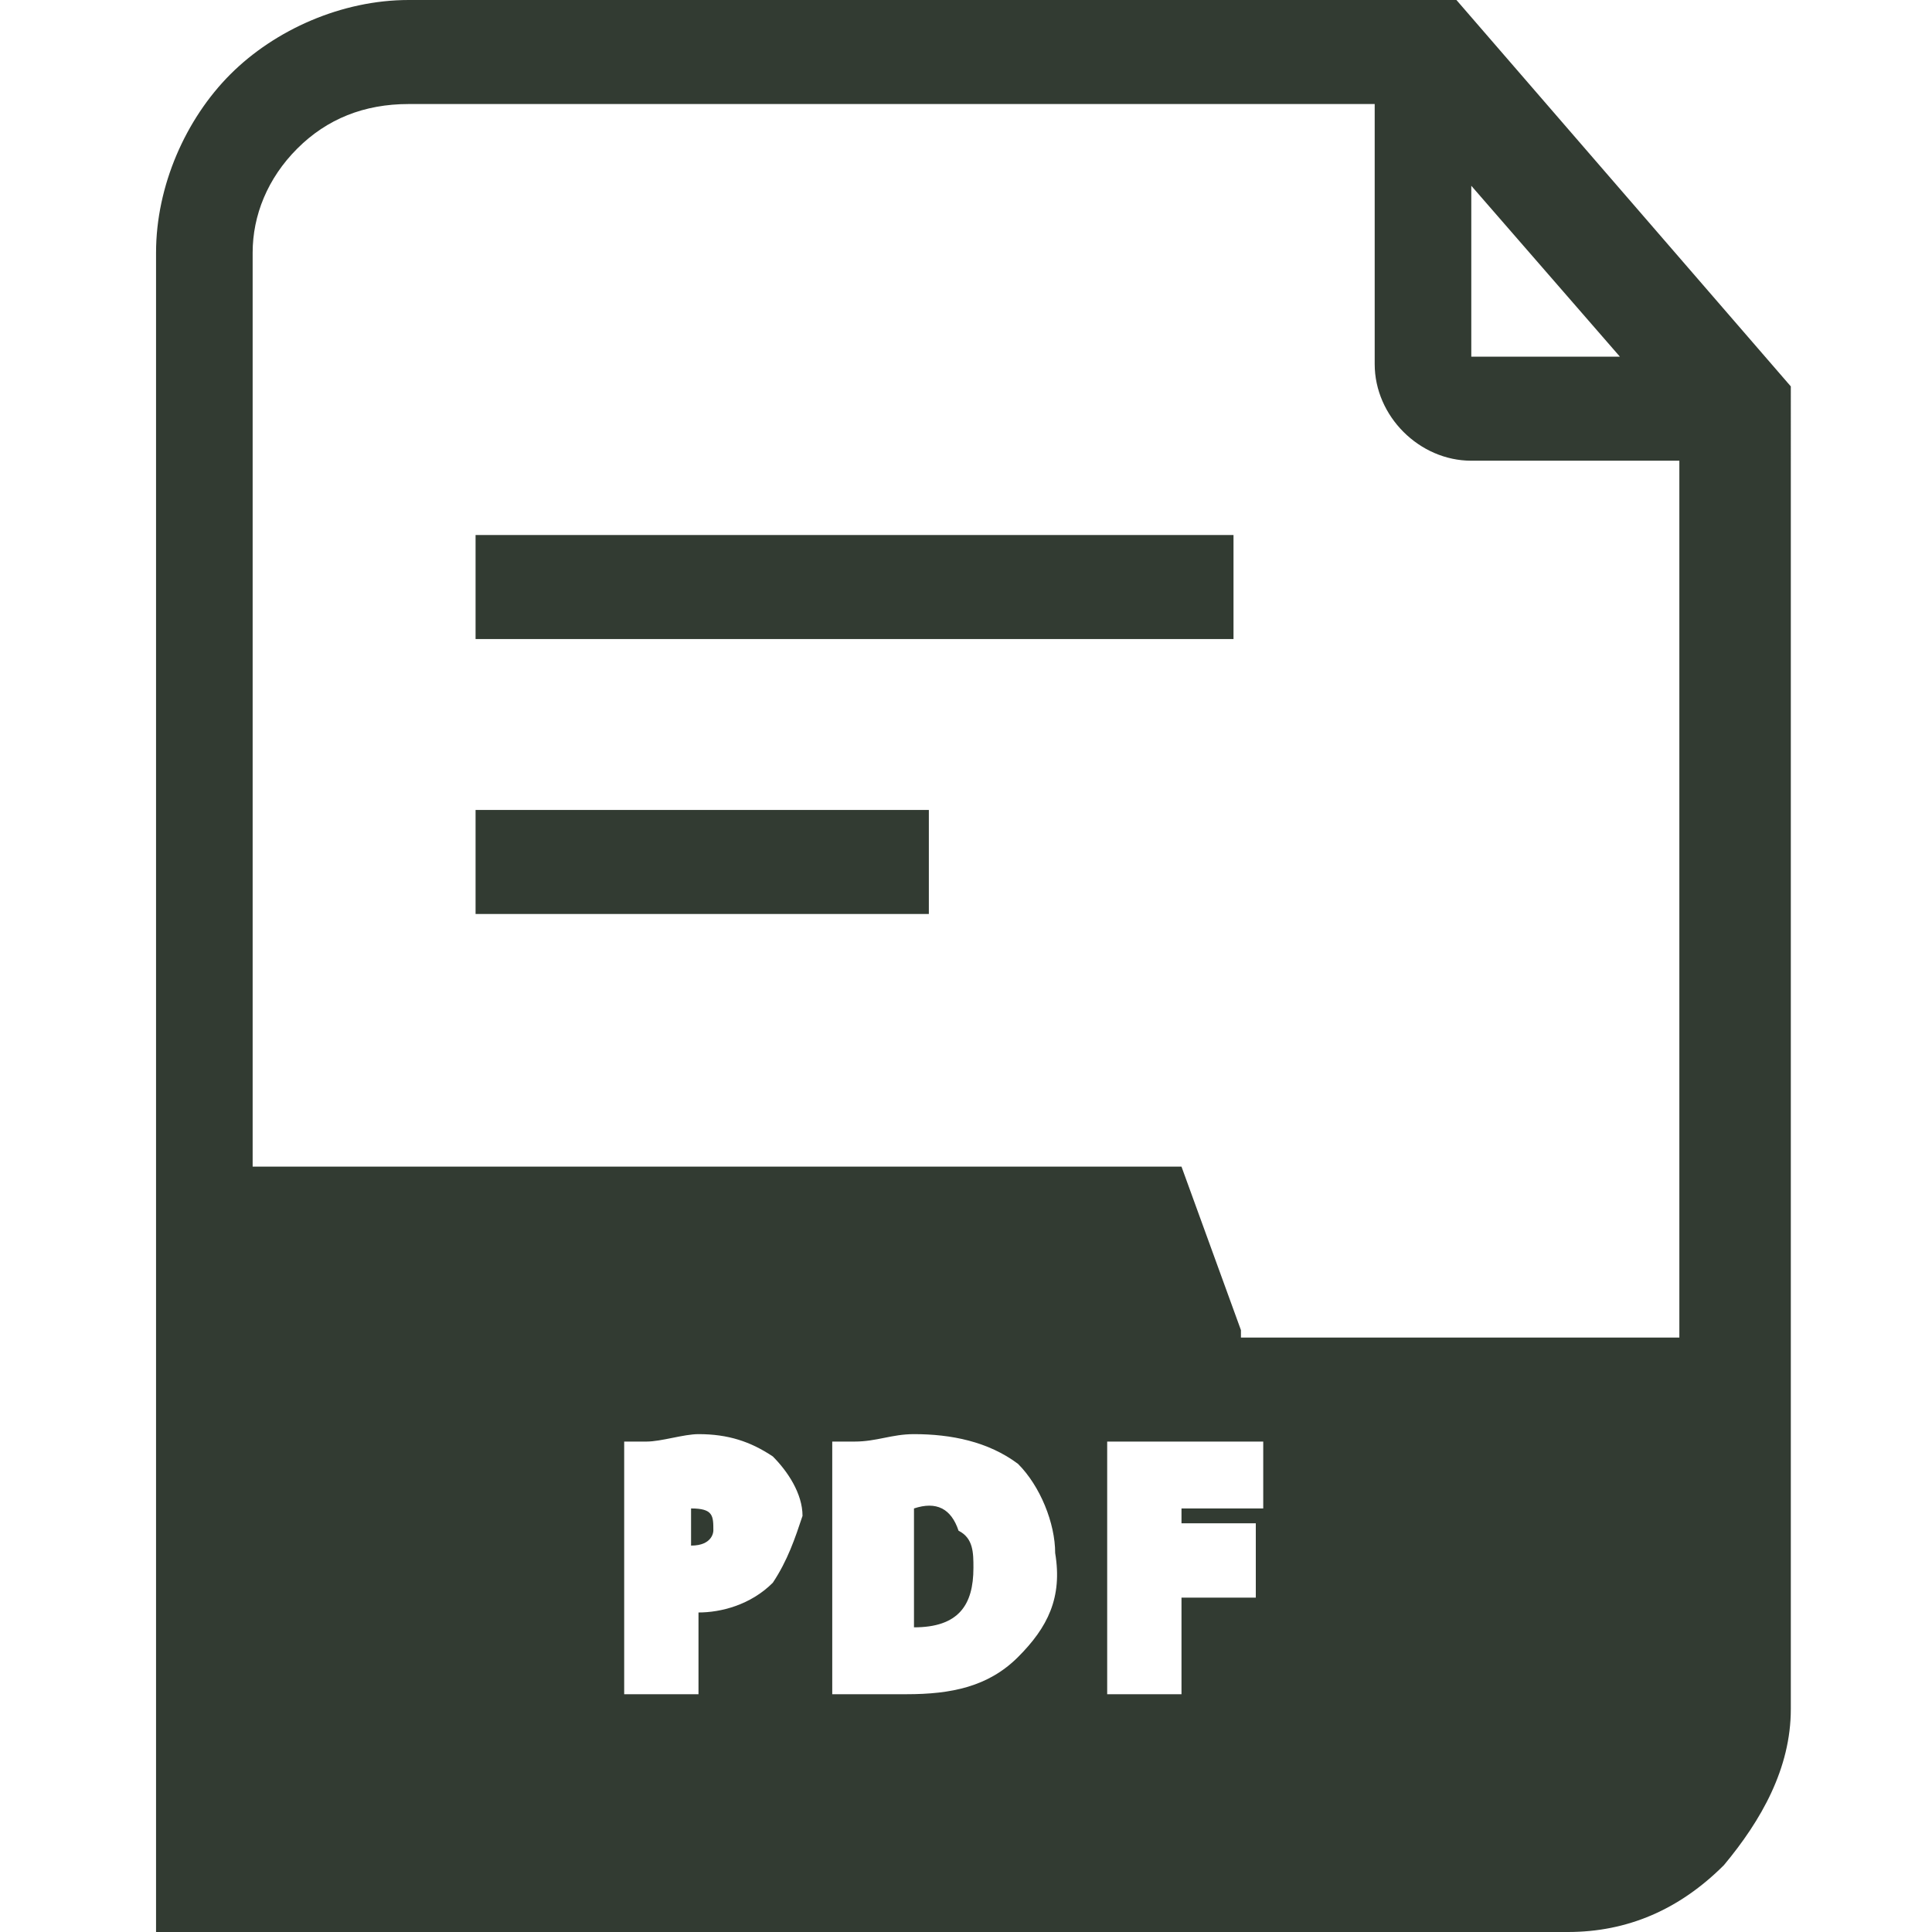 <?xml version="1.0" encoding="utf-8"?>
<!-- Generator: Adobe Illustrator 23.0.3, SVG Export Plug-In . SVG Version: 6.00 Build 0)  -->
<svg version="1.1" id="Layer_1" xmlns="http://www.w3.org/2000/svg" xmlns:xlink="http://www.w3.org/1999/xlink" x="0px" y="0px"
	 viewBox="0 0 26 26" style="enable-background:new 0 0 26 26;" xml:space="preserve">
<style type="text/css">
	.st0{fill:#323B32;}
</style>
<g>
	<path class="st0" d="M19.6,0H5.5C4.6,0,3.7,0.4,3.1,1c-0.6,0.6-1,1.5-1,2.4V26h19c0.8,0,1.5-0.3,2.1-0.9c0.5-0.6,0.9-1.3,0.9-2.1
		V5.2L19.6,0z M21.8,4.8h-2l0-2.3L21.8,4.8z M10.4,21.3L10.4,21.3c-0.3,0.3-0.7,0.4-1,0.4v1.1h-1v-3.4l0.3,0c0.2,0,0.5-0.1,0.7-0.1
		c0.4,0,0.7,0.1,1,0.3c0.2,0.2,0.4,0.5,0.4,0.8C10.7,20.7,10.6,21,10.4,21.3z M13.7,22.3L13.7,22.3c-0.4,0.4-0.9,0.5-1.5,0.5
		c-0.2,0-0.5,0-0.7,0h-0.3v-3.4l0.3,0h0c0.3,0,0.5-0.1,0.8-0.1c0.5,0,1,0.1,1.4,0.4c0.3,0.3,0.5,0.8,0.5,1.2
		C14.3,21.5,14.1,21.9,13.7,22.3z M17,20.3h-1.1v0.2h1v1h-1v1.3h-1v-3.4H17L17,20.3z M16.7,17.9l-0.8-2.2H3.4V3.4
		C3.4,2.9,3.6,2.4,4,2c0.4-0.4,0.9-0.6,1.5-0.6h13l0,3.5c0,0.7,0.6,1.3,1.3,1.3l2.8,0l0,11.8H16.7z"/>
	<polygon class="st0" points="13.7,22.3 13.7,22.3 13.7,22.3 	"/>
	<rect x="6.4" y="7.2" class="st0" width="10.2" height="1.4"/>
	<rect x="6.4" y="10.9" class="st0" width="6.1" height="1.4"/>
	<path class="st0" d="M9.3,20.3v0.5c0.3,0,0.3-0.2,0.3-0.2C9.6,20.4,9.6,20.3,9.3,20.3z"/>
	<polygon class="st0" points="12.3,20.3 12.3,20.3 12.3,20.3 	"/>
	<path class="st0" d="M12.3,20.3v1.6c0.6,0,0.8-0.3,0.8-0.8h0c0-0.2,0-0.4-0.2-0.5C12.8,20.3,12.6,20.2,12.3,20.3z"/>
</g>
</svg>
